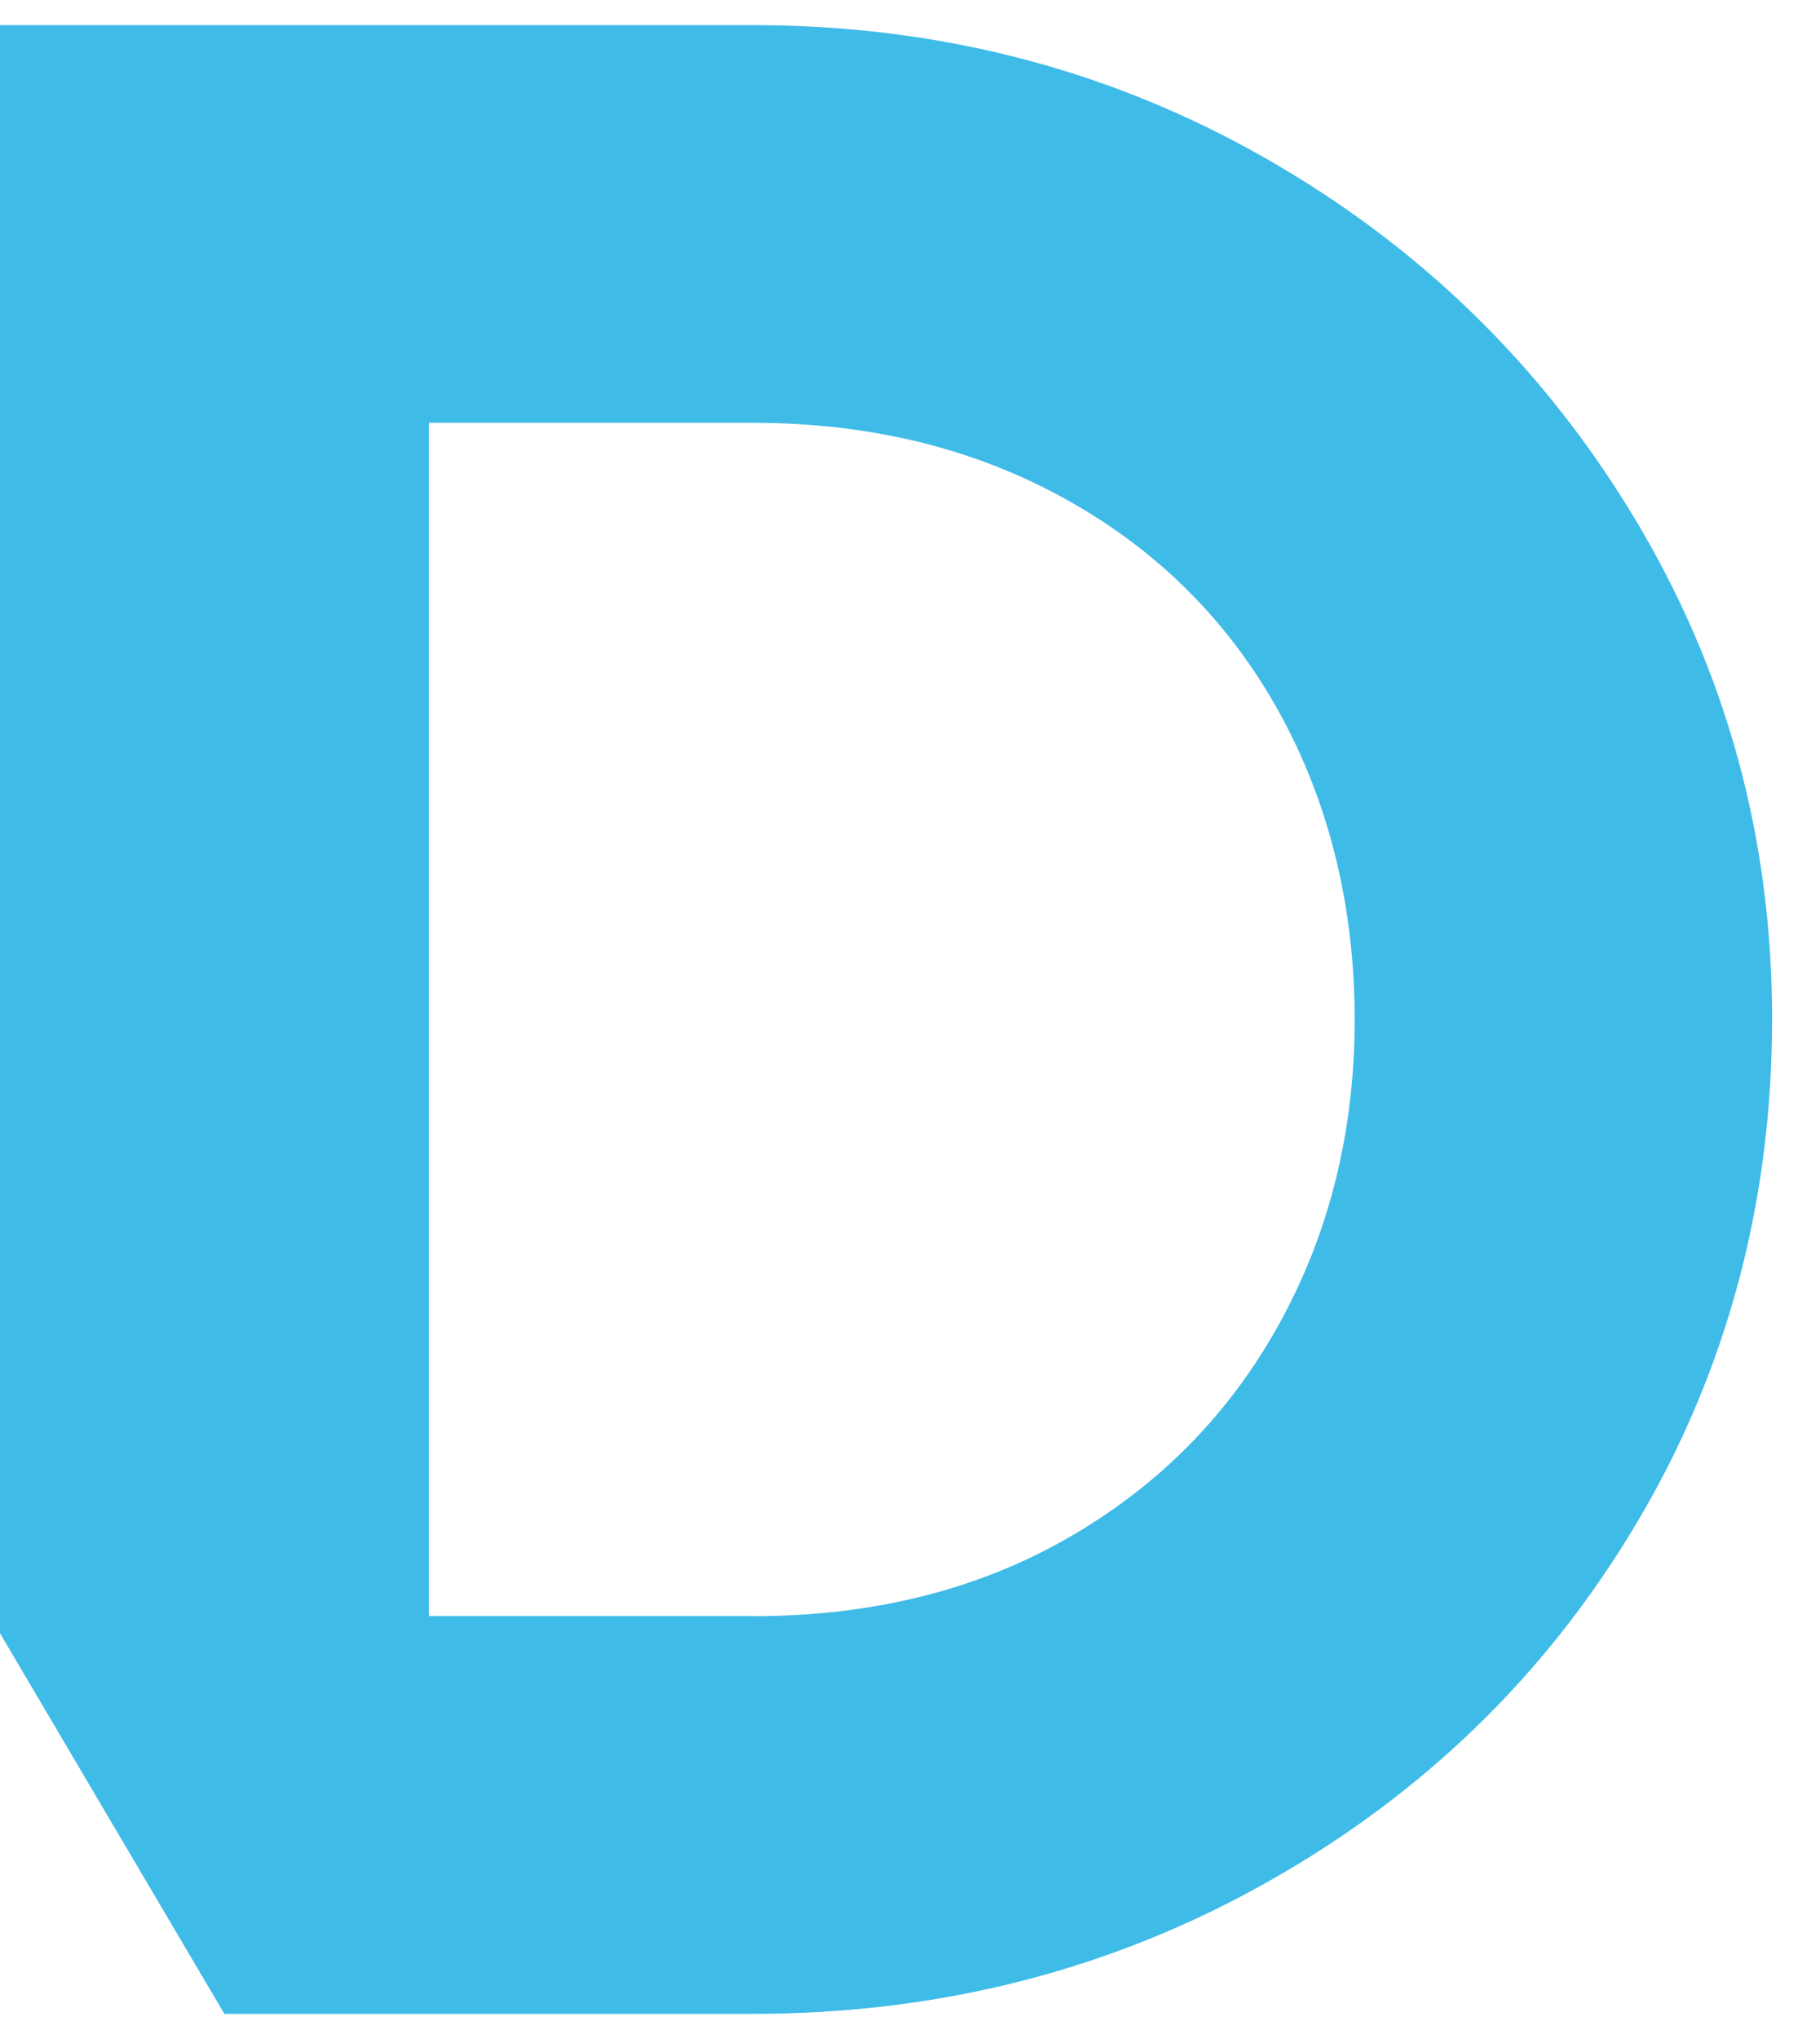 <svg width="25" height="28" viewBox="0 0 25 28" fill="none" xmlns="http://www.w3.org/2000/svg">
<path d="M0 0.345H10.338C12.887 0.345 15.228 0.949 17.36 2.16C19.492 3.37 21.19 5.021 22.451 7.114C23.712 9.208 24.342 11.503 24.342 13.999C24.342 16.495 23.725 18.823 22.488 20.904C21.253 22.985 19.562 24.63 17.417 25.84C15.272 27.051 12.911 27.655 10.336 27.655H3.082L0 22.428V0.345ZM10.338 22.194C11.976 22.194 13.42 21.837 14.668 21.12C15.916 20.406 16.886 19.422 17.574 18.175C18.262 16.927 18.608 15.536 18.608 13.999C18.608 12.462 18.262 11.034 17.574 9.786C16.884 8.538 15.909 7.561 14.648 6.86C13.387 6.157 11.95 5.806 10.338 5.806H5.891V22.192H10.338V22.194Z" fill="#3FBBE8"/>
</svg>
